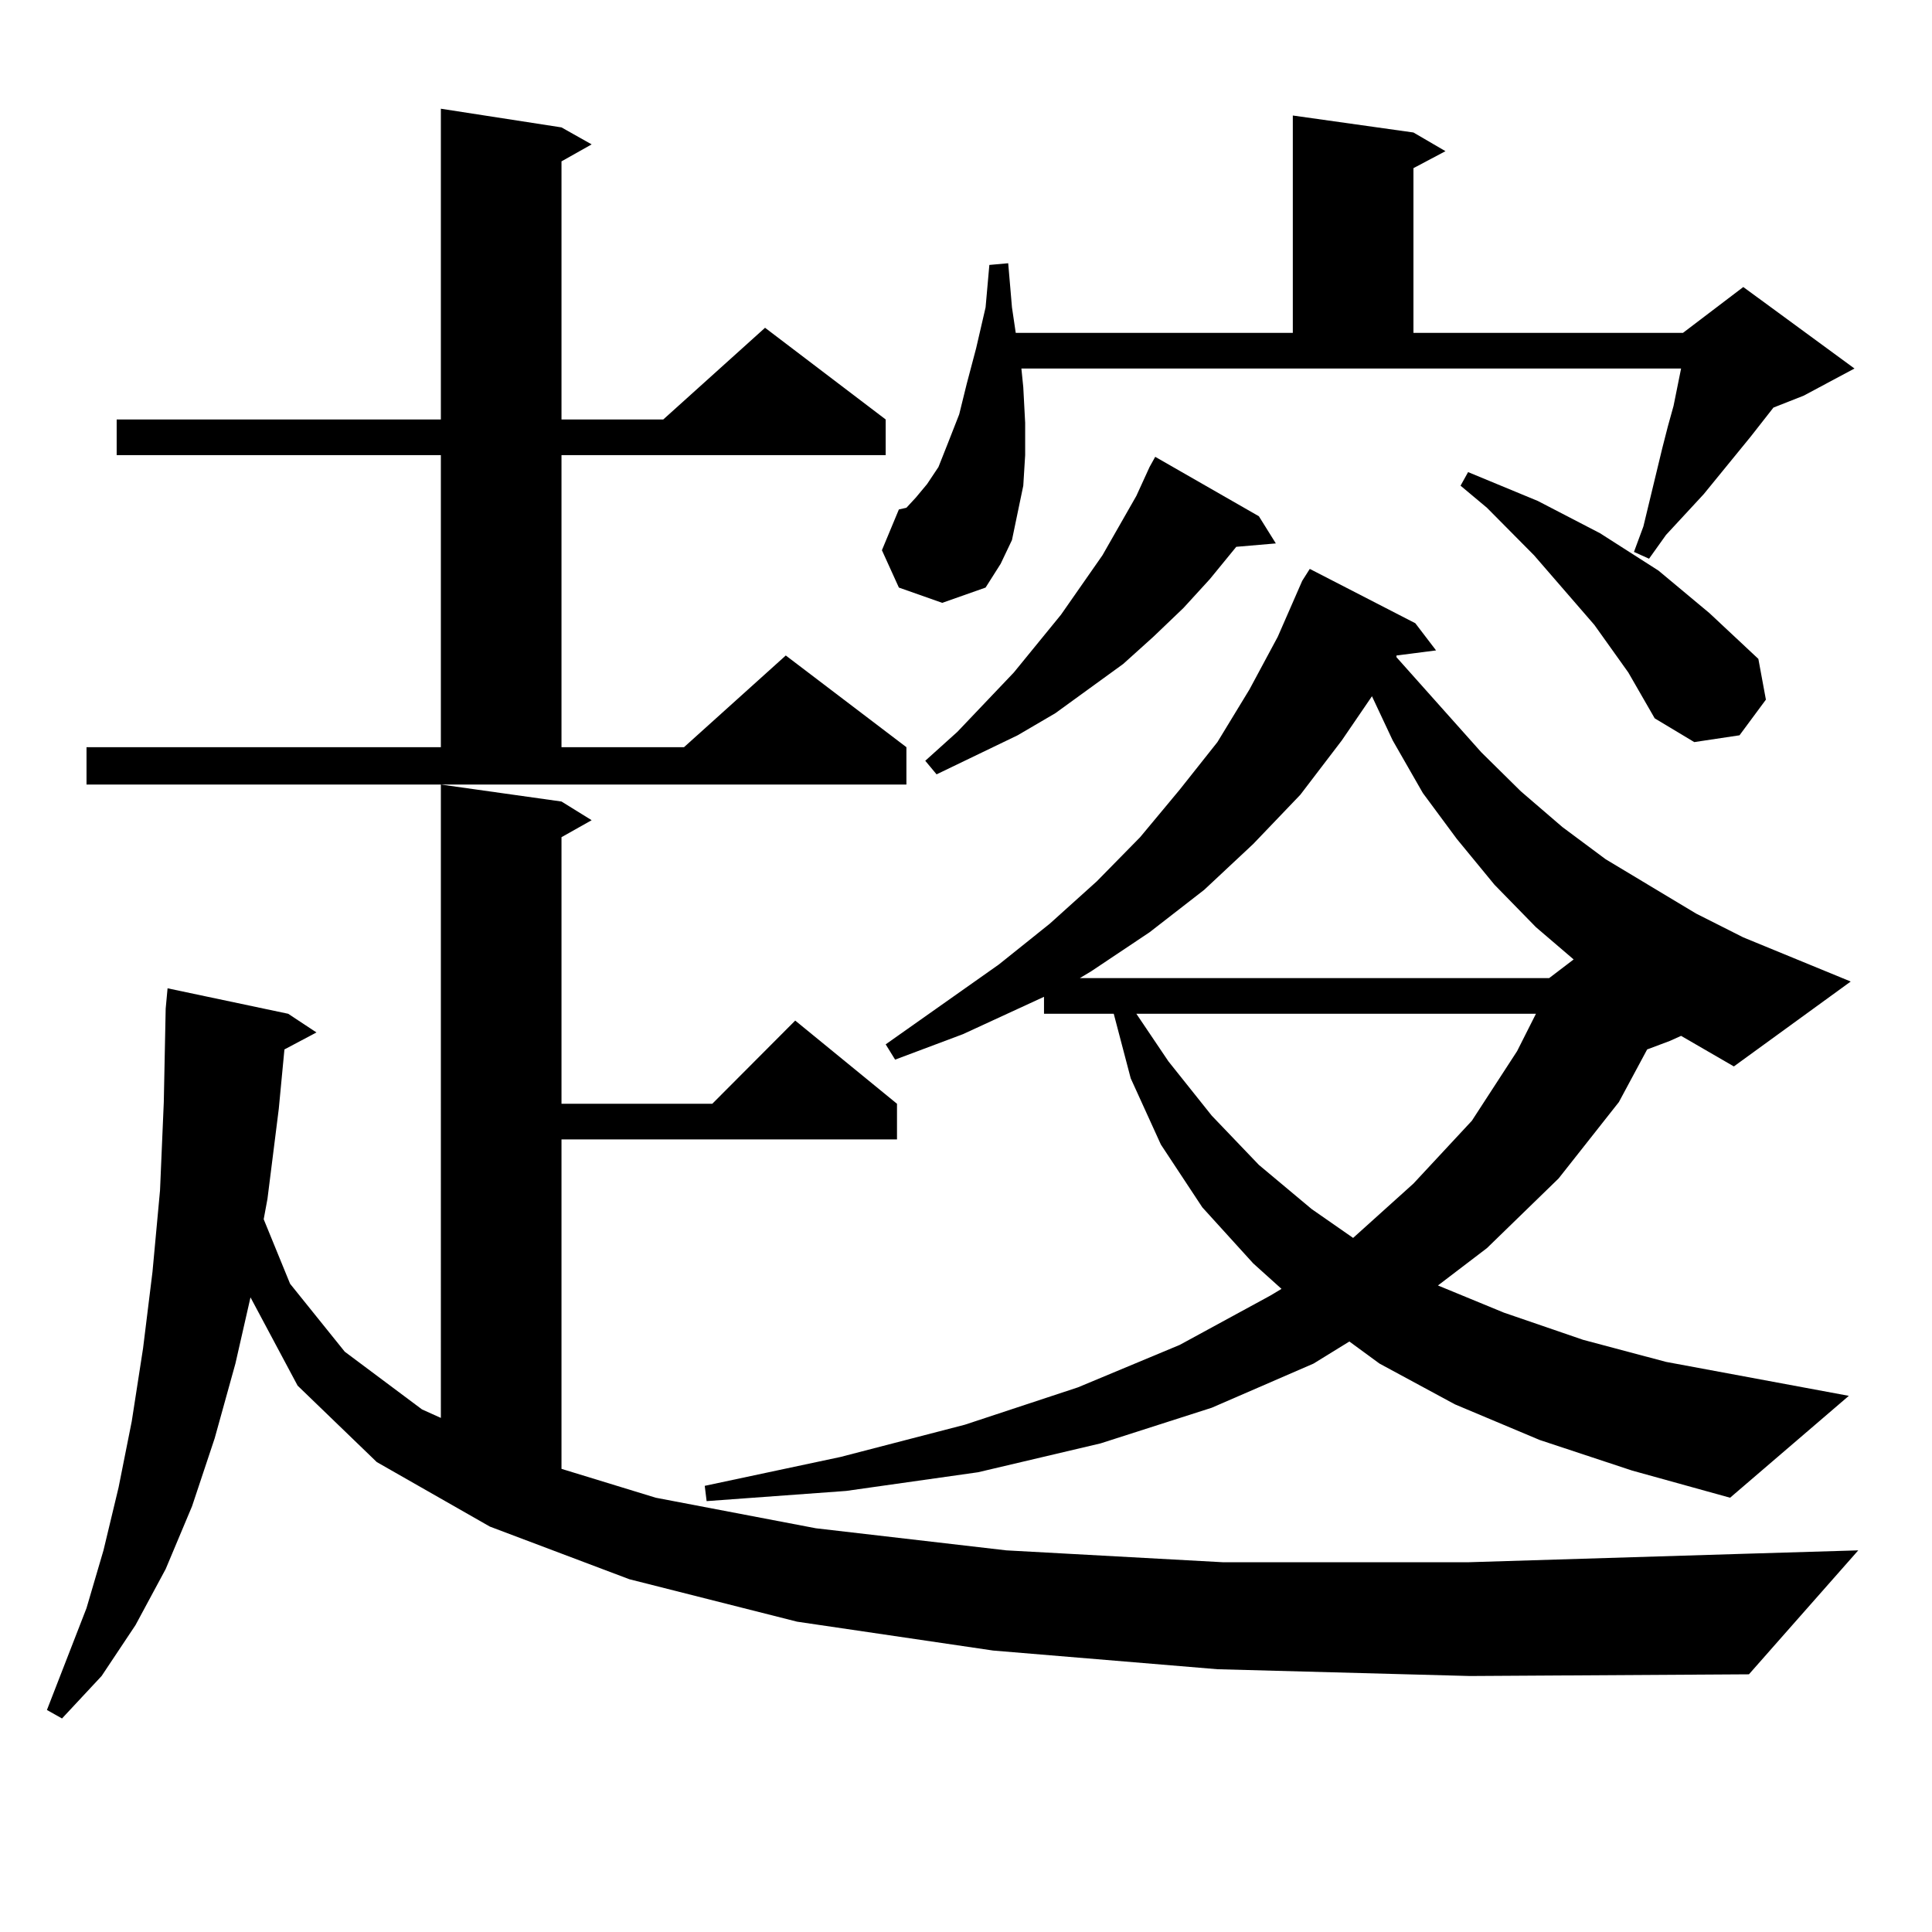 <?xml version="1.0" encoding="utf-8"?>
<!-- Generator: Adobe Illustrator 16.0.0, SVG Export Plug-In . SVG Version: 6.00 Build 0)  -->
<!DOCTYPE svg PUBLIC "-//W3C//DTD SVG 1.1//EN" "http://www.w3.org/Graphics/SVG/1.1/DTD/svg11.dtd">
<svg version="1.1" id="图层_1" xmlns="http://www.w3.org/2000/svg" xmlns:xlink="http://www.w3.org/1999/xlink" x="0px" y="0px"
	 width="1000px" height="1000px" viewBox="0 0 1000 1000" enable-background="new 0 0 1000 1000" xml:space="preserve">
<path d="M630.131,863.988l-116.095-9.668l-101.461-14.941l-86.827-21.973l-72.193-27.246l-58.535-33.398l-40.975-39.551
	l-24.39-45.703l-7.805,34.277l-10.731,38.672l-11.707,35.156l-13.658,32.52l-15.609,29.004l-17.561,26.367l-20.487,21.973
	l-7.805-4.395l20.487-52.734l8.78-29.883l7.805-32.52l6.829-34.277l5.854-37.793l4.878-39.551l3.902-42.188l1.951-45.703
	l0.976-48.34l0.976-10.547l62.438,13.184l14.634,9.668l-16.585,8.789l-2.927,30.762l-5.854,46.582l-1.951,10.547l13.658,33.398
	l28.292,35.156l39.999,29.883l9.756,4.395V406.078l62.438,8.789l15.609,9.668l-15.609,8.789v137.988h78.047l42.926-43.066
	l52.682,43.066v18.457H290.627v170.508l48.779,14.941l82.925,15.82l98.534,11.426l112.192,6.152h126.826l143.411-4.395l58.535-1.758
	l-56.584,64.16l-144.387,0.879L630.131,863.988z M44.779,386.742h183.41V235.57H60.389v-18.457h167.801V56.273l62.438,9.668
	l15.609,8.789l-15.609,8.789v133.594h52.682l52.682-47.461l62.438,47.461v18.457H290.627v151.172h63.413l52.682-47.461
	l62.438,47.461v19.336H44.779V386.742z M864.271,538.793l-11.707,4.395l-14.634,27.246l-31.219,39.551L769.64,646.02l-25.365,19.336
	l34.146,14.063l40.975,14.063l42.926,11.426l94.632,17.578l-61.462,52.734l-50.73-14.063l-47.804-15.82l-43.901-18.457
	l-39.023-21.094l-15.609-11.426l-18.536,11.426l-52.682,22.852l-57.56,18.457l-63.413,14.941l-68.291,9.668l-72.193,5.273
	l-0.976-7.91l70.242-14.941l64.389-16.699l58.535-19.336l52.682-21.973l46.828-25.488l5.854-3.516l-14.634-13.184l-26.341-29.004
	l-21.463-32.52l-15.609-34.277l-8.78-33.398h-36.097v-8.789l-41.95,19.336l-35.121,13.184l-4.878-7.91l58.535-41.309l26.341-21.094
	l24.39-21.973l22.438-22.852l20.487-24.609l19.512-24.609l16.585-27.246l14.634-27.246l12.683-29.004l3.902-6.152l54.633,28.125
	l10.731,14.063l-20.487,2.637v0.879l43.901,49.219l20.487,20.215l21.463,18.457l22.438,16.699l46.828,28.125l24.39,12.305
	l55.608,22.852l-60.486,43.945l-27.316-15.82L864.271,538.793z M465.257,304.125l-8.78-19.336l8.78-21.094l3.902-0.879l4.878-5.273
	l5.854-7.031l5.854-8.789l4.878-12.305l5.854-14.941l3.902-15.82l4.878-18.457l4.878-21.094l1.951-21.973l9.756-0.879l1.951,22.852
	l1.951,13.184h143.411v-112.5l62.438,8.789l16.585,9.668l-16.585,8.789v85.254h139.509l31.219-23.73l57.56,42.188l-26.341,14.063
	l-15.609,6.152l-11.707,14.941l-24.39,29.883l-19.512,21.094l-8.78,12.305l-7.805-3.516l4.878-13.184l9.756-40.43l2.927-11.426
	l2.927-10.547l3.902-19.336H528.67l0.976,9.668l0.976,18.457v16.699l-0.976,15.82l-2.927,14.063l-2.927,14.063l-5.854,12.305
	l-7.805,12.305l-22.438,7.91L465.257,304.125z M651.594,267.211l8.78,14.063l-20.487,1.758l-13.658,16.699l-13.658,14.941
	l-15.609,14.941l-15.609,14.063l-35.121,25.488l-19.512,11.426l-41.95,20.215l-5.854-7.031l16.585-14.941l29.268-30.762
	l24.39-29.883l21.463-30.762l17.561-30.762l6.829-14.941l2.927-5.273L651.594,267.211z M694.52,383.227l-21.463,28.125
	l-24.39,25.488l-25.365,23.73l-28.292,21.973l-30.243,20.215l-5.854,3.516h242.921l12.683-9.668l-19.512-16.699l-21.463-21.973
	l-19.512-23.73l-17.561-23.73l-15.609-27.246l-10.731-22.852L694.52,383.227z M588.181,524.73l16.585,24.609l22.438,28.125
	l24.39,25.488l27.316,22.852l21.463,14.941l31.219-28.125l30.243-32.52l23.414-36.035l9.756-19.336H588.181z M842.809,348.07
	l-17.561-24.609l-31.219-36.035l-24.39-24.609l-13.658-11.426l3.902-7.031l36.097,14.941L828.175,276l30.243,19.336l26.341,21.973
	l25.365,23.73l3.902,21.094l-13.658,18.457l-23.414,3.516l-20.487-12.305L842.809,348.07z"/>
</svg>
